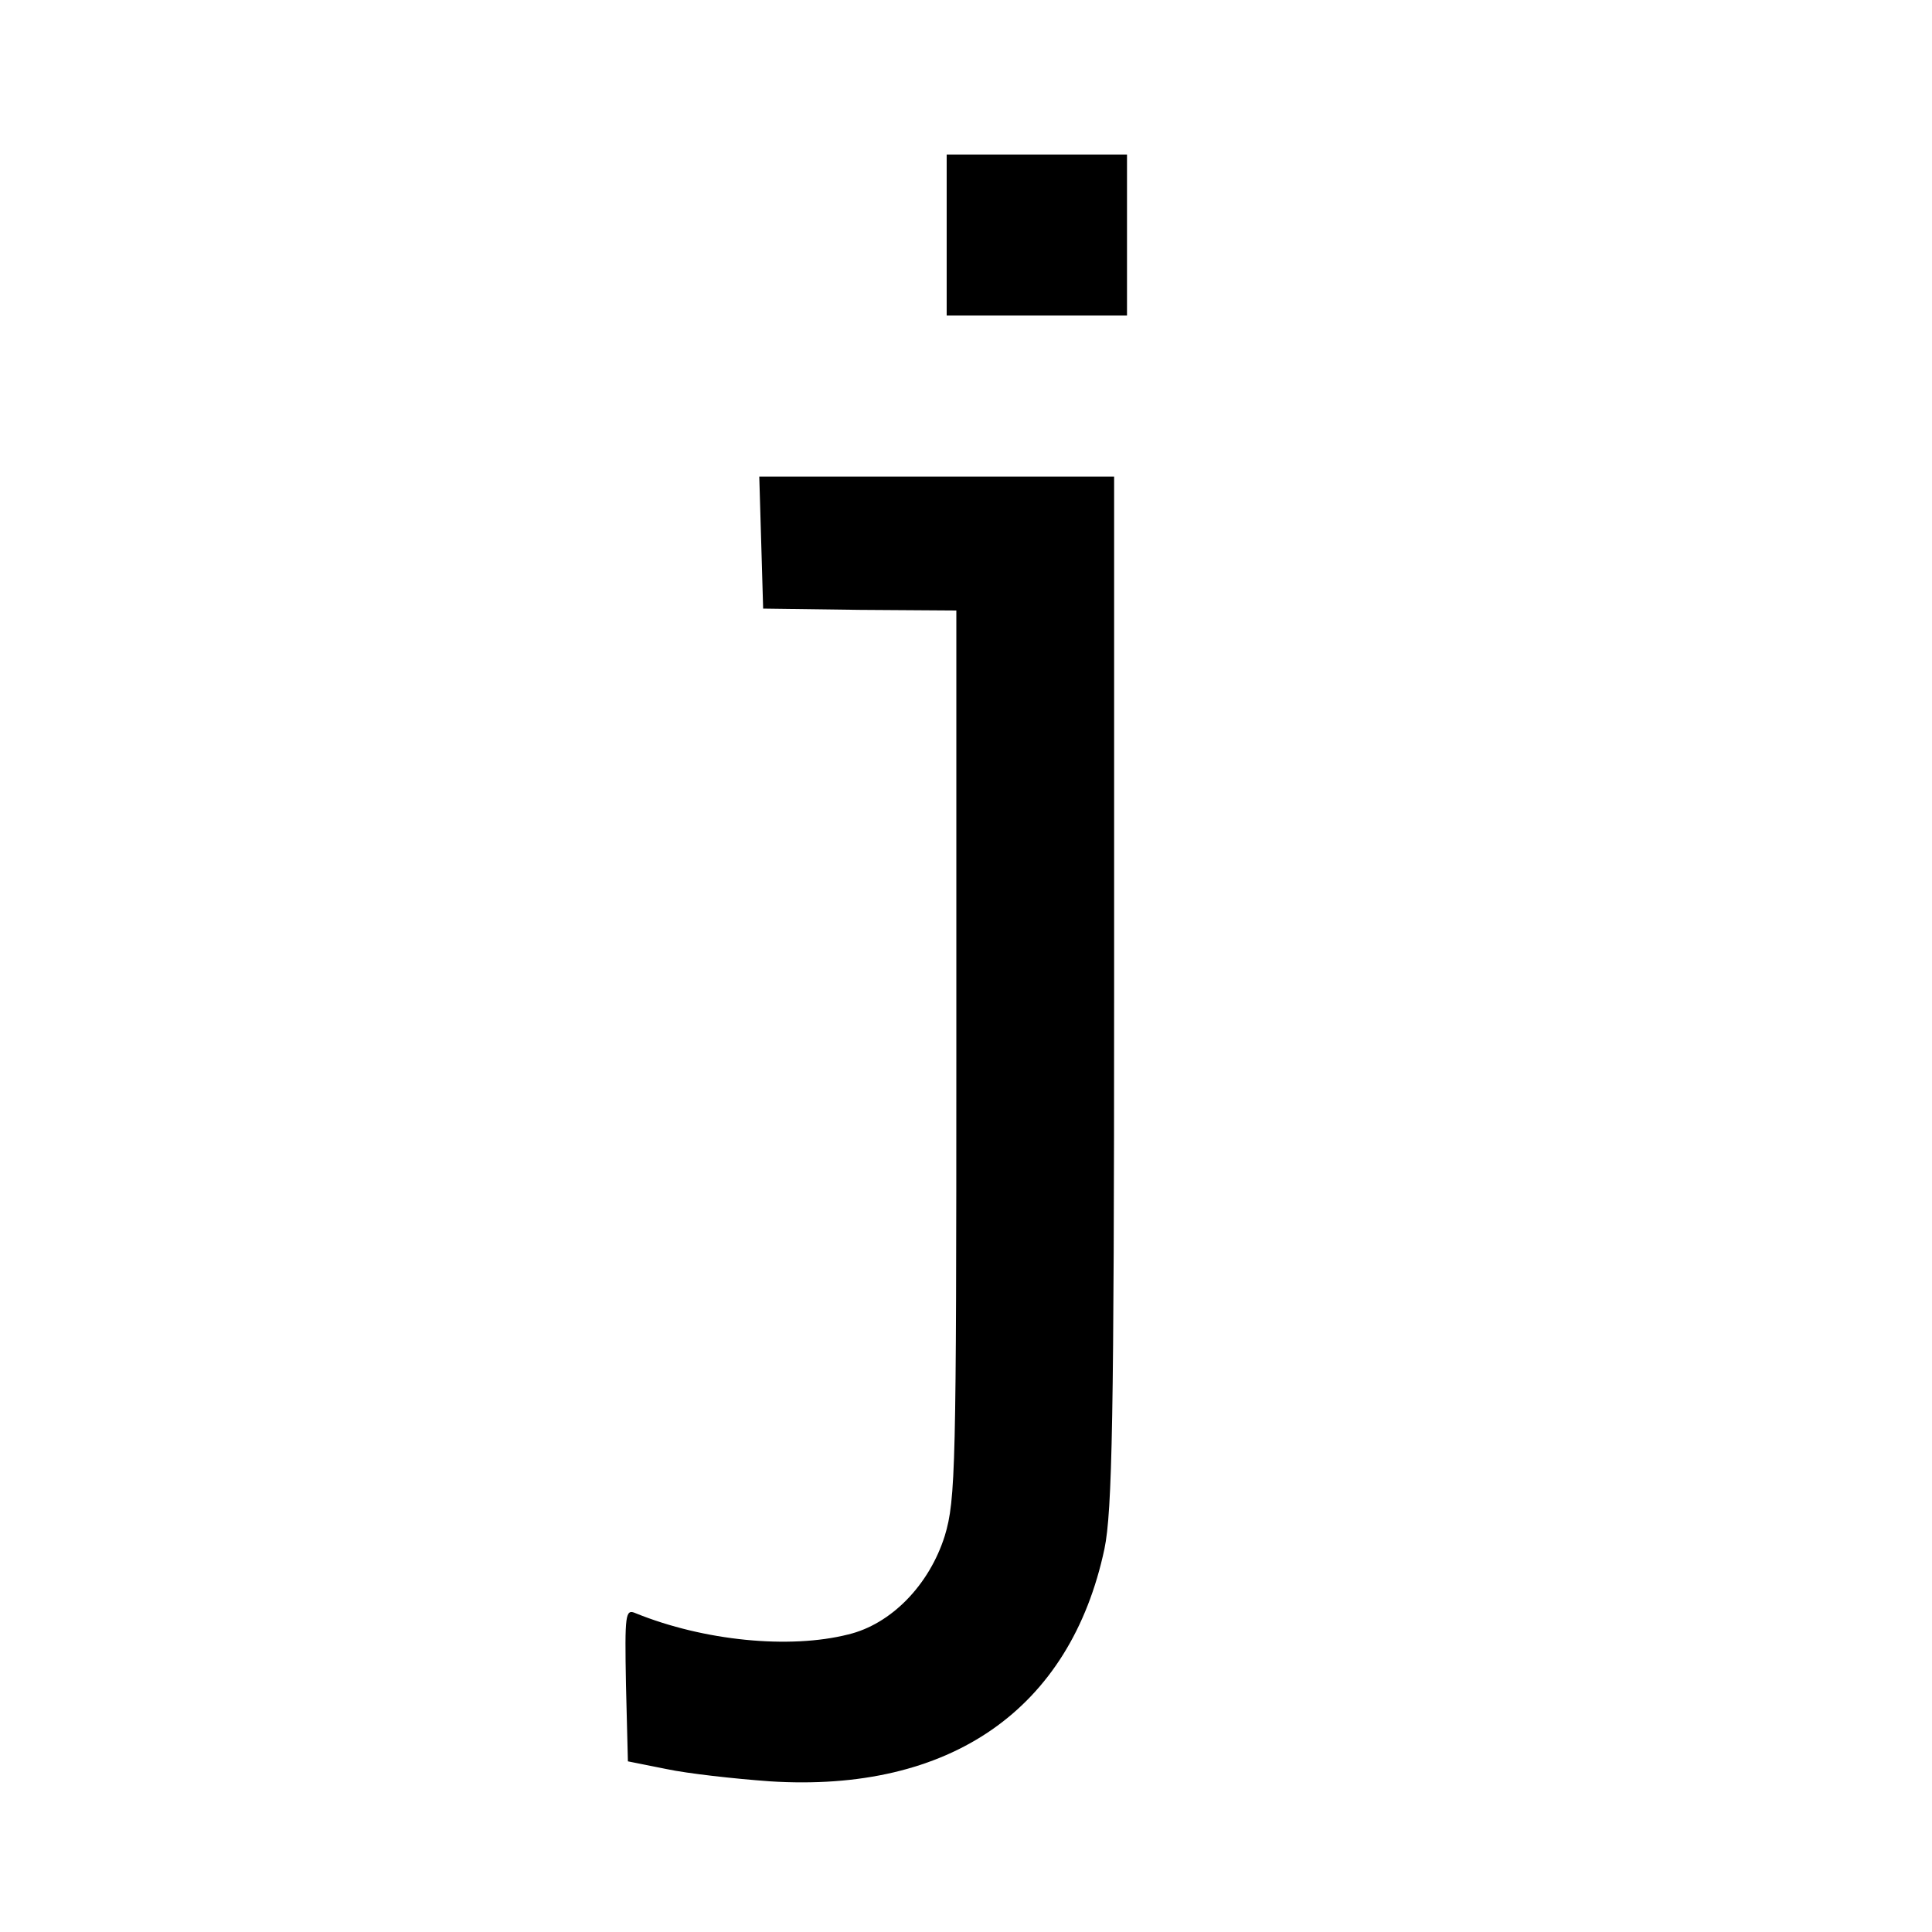 <?xml version="1.0" standalone="no"?>
<!DOCTYPE svg PUBLIC "-//W3C//DTD SVG 20010904//EN"
 "http://www.w3.org/TR/2001/REC-SVG-20010904/DTD/svg10.dtd">
<svg version="1.0" xmlns="http://www.w3.org/2000/svg"
 width="300pt" height="300pt" viewBox="0 0 300 300"
 preserveAspectRatio="xMidYMid meet">
<g transform="translate(0,300) scale(0.1,-0.1)"
fill="#000000" stroke="none">
<path d="M1470 2635 l0 -125 140 0 140 0 0 125 0 125 -140 0 -140 0 0 -125z"/>
<path d="M1182 2158 l3 -103 150 -2 150 -1 0 -689 c0 -640 -1 -692 -18 -748
-24 -76 -83 -137 -150 -153 -91 -23 -224 -10 -330 33 -16 7 -17 -1 -15 -111
l3 -119 60 -12 c33 -7 105 -15 160 -19 281 -18 467 112 520 361 12 58 15 203
15 868 l0 797 -275 0 -276 0 3 -102z"/>
</g>
</svg>
